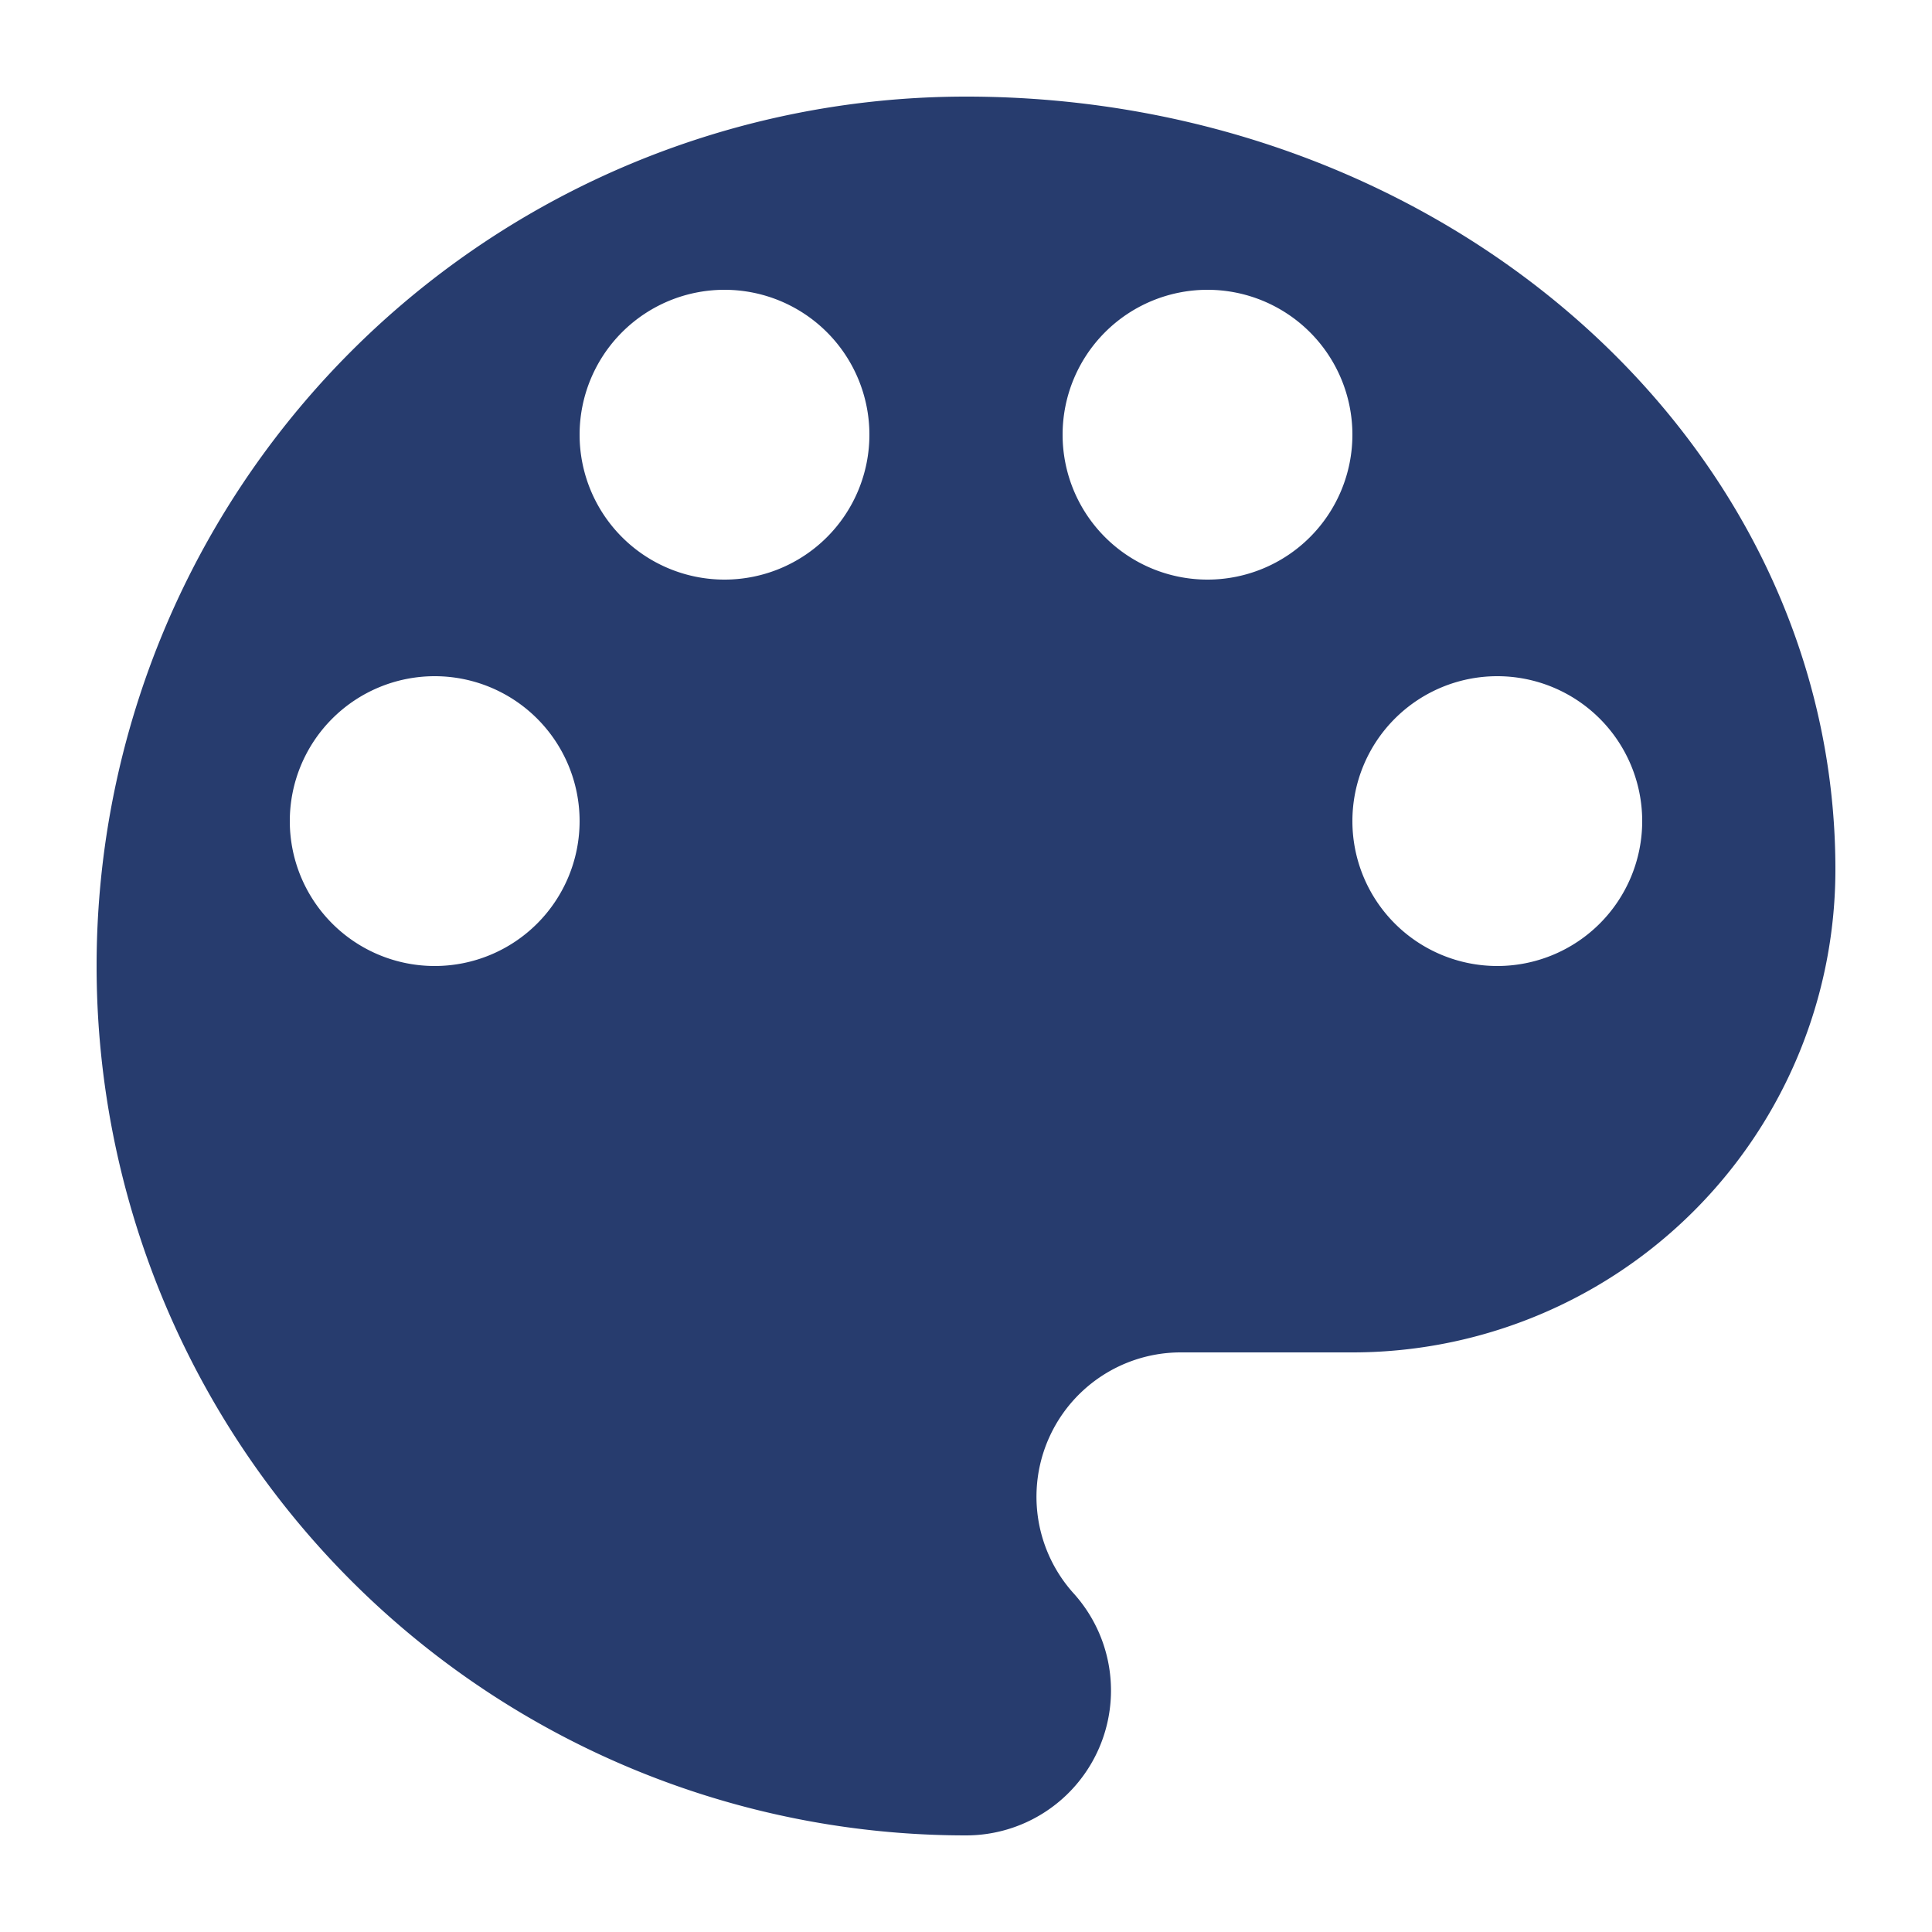 <svg xmlns="http://www.w3.org/2000/svg" width="20" height="20" viewBox="0 0 20 20">
  <g id="Group_335" data-name="Group 335" transform="translate(-732 -806)">
    <rect id="Rectangle_459" data-name="Rectangle 459" width="20" height="20" transform="translate(732 806)" fill="rgba(255,0,0,0)"/>
    <path id="Icon_material-palette" data-name="Icon material-palette" d="M13.5,4.5a9,9,0,1,0,0,18,1.5,1.5,0,0,0,1.11-2.51,1.494,1.494,0,0,1,1.12-2.49H17.5a5,5,0,0,0,5-5C22.5,8.08,18.47,4.5,13.5,4.5ZM8,13.5A1.5,1.5,0,1,1,9.5,12,1.5,1.5,0,0,1,8,13.5Zm3-4A1.5,1.5,0,1,1,12.5,8,1.5,1.5,0,0,1,11,9.5Zm5,0A1.5,1.5,0,1,1,17.5,8,1.5,1.5,0,0,1,16,9.5Zm3,4A1.5,1.5,0,1,1,20.5,12,1.5,1.5,0,0,1,19,13.5Z" transform="translate(728.5 802.5)" fill="#273c6e"/>
  </g>
</svg>
